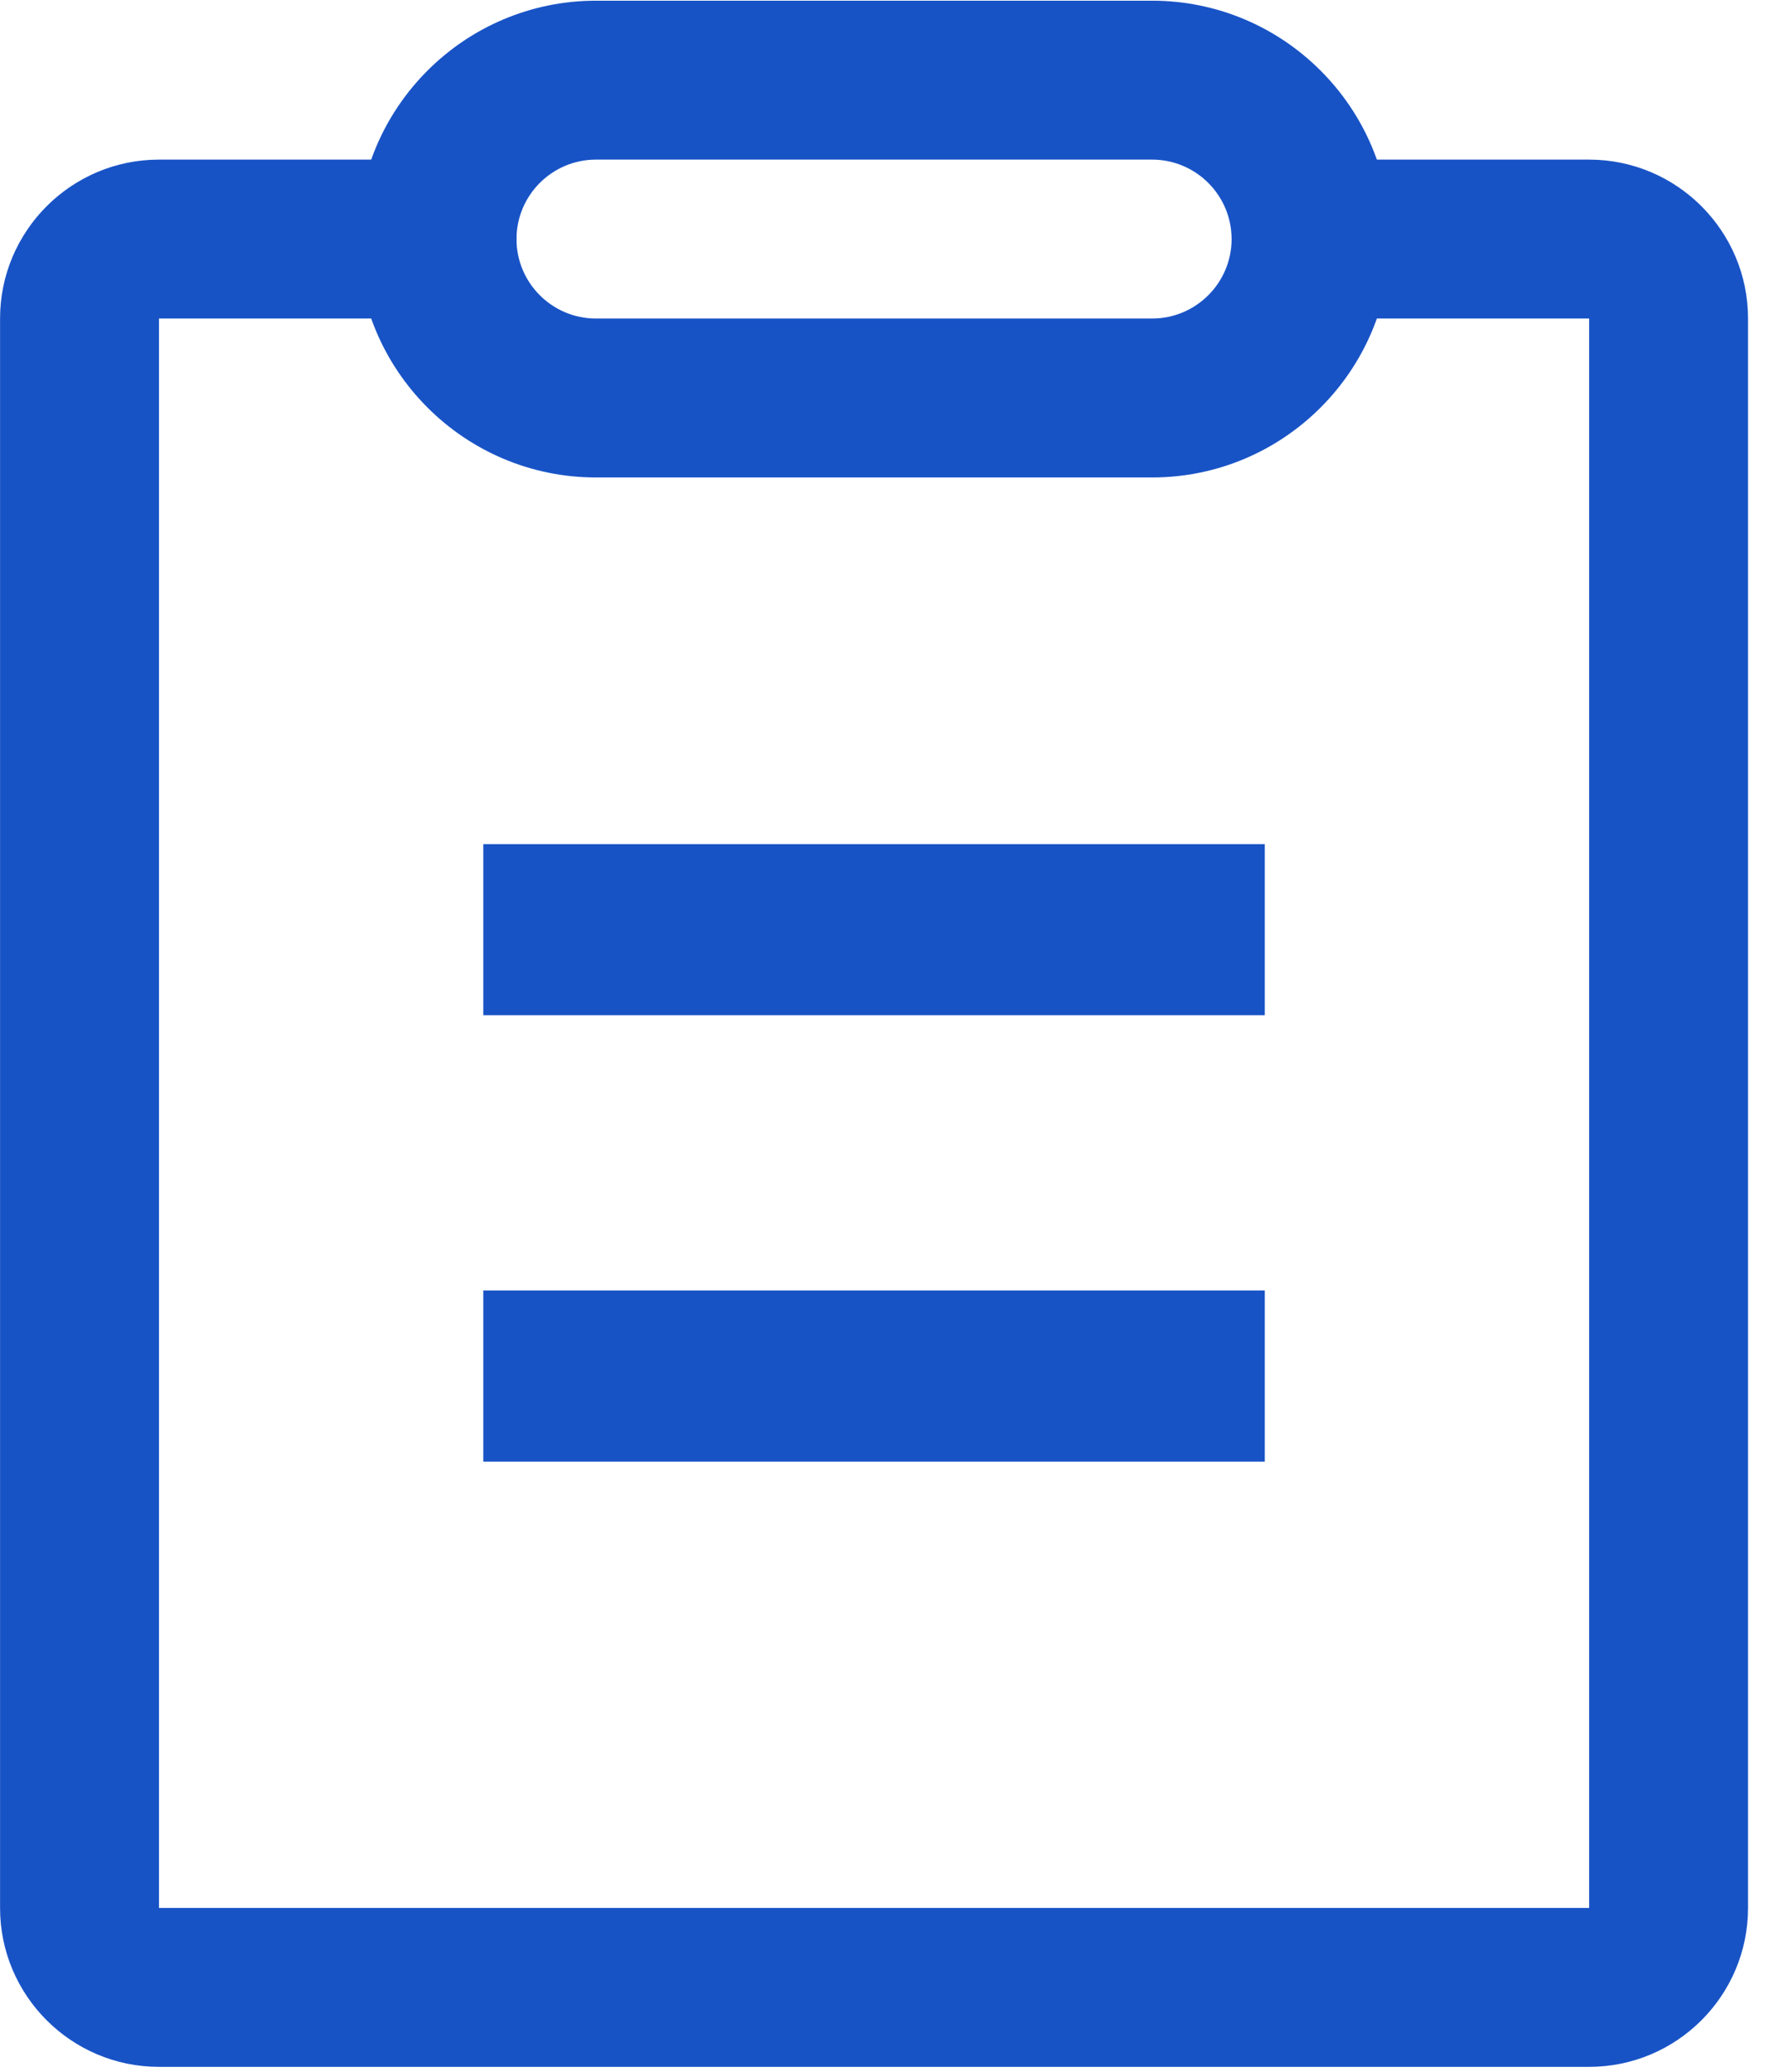 <?xml version="1.0" encoding="UTF-8"?>
<svg width="31px" height="36px" viewBox="0 0 31 36" version="1.1" xmlns="http://www.w3.org/2000/svg" xmlns:xlink="http://www.w3.org/1999/xlink">
    <!-- Generator: Sketch 63.1 (92452) - https://sketch.com -->
    <title>编组</title>
    <desc>Created with Sketch.</desc>
    <g id="页面-1" stroke="none" stroke-width="1" fill="none" fill-rule="evenodd">
        <g id="2" transform="translate(-272, -881)" fill-rule="nonzero">
            <g id="编组-9" transform="translate(0, 848)">
                <g id="编组-2" transform="translate(272, 29)">
                    <g id="编组" transform="translate(0, 4)">
                        <path d="M27.614,35.908 L2.763,35.908 C1.24,35.908 0.001,34.67 0.001,33.147 L0.001,5.534 C0.001,4.012 1.24,2.773 2.763,2.773 L7.595,2.773 C8.357,2.773 8.975,3.391 8.975,4.153 C8.975,4.916 8.357,5.534 7.595,5.534 L2.763,5.534 L2.763,33.147 L27.614,33.147 L27.614,5.534 L23.127,5.534 C22.364,5.534 21.746,4.916 21.746,4.154 C21.746,3.391 22.364,2.773 23.127,2.773 L27.614,2.773 C29.137,2.773 30.375,4.012 30.375,5.534 L30.375,33.147 C30.375,34.67 29.137,35.908 27.614,35.908 Z" id="路径" fill="#1853C6"></path>
                        <path d="M20.02,8.295 L10.356,8.295 C8.072,8.295 6.214,6.437 6.214,4.154 C6.214,1.87 8.072,0.012 10.356,0.012 L20.02,0.012 C22.304,0.012 24.162,1.87 24.162,4.154 C24.162,6.437 22.304,8.295 20.02,8.295 Z M10.356,2.773 C9.595,2.773 8.975,3.392 8.975,4.154 C8.975,4.915 9.595,5.534 10.356,5.534 L20.02,5.534 C20.781,5.534 21.401,4.915 21.401,4.154 C21.401,3.392 20.781,2.773 20.02,2.773 L10.356,2.773 Z" id="形状" fill="#1853C6"></path>
                        <line x1="8.398" y1="16.188" x2="21.978" y2="16.188" id="路径" fill="#000000"></line>
                        <polygon id="路径" fill="#1853C6" points="8.398 14.665 21.978 14.665 21.978 17.638 8.398 17.638"></polygon>
                        <line x1="8.398" y1="23.942" x2="21.978" y2="23.942" id="路径" fill="#000000"></line>
                        <polygon id="路径" fill="#1853C6" points="8.398 22.42 21.978 22.42 21.978 25.393 8.398 25.393"></polygon>
                    </g>
                </g>
            </g>
        </g>
    </g>
</svg>